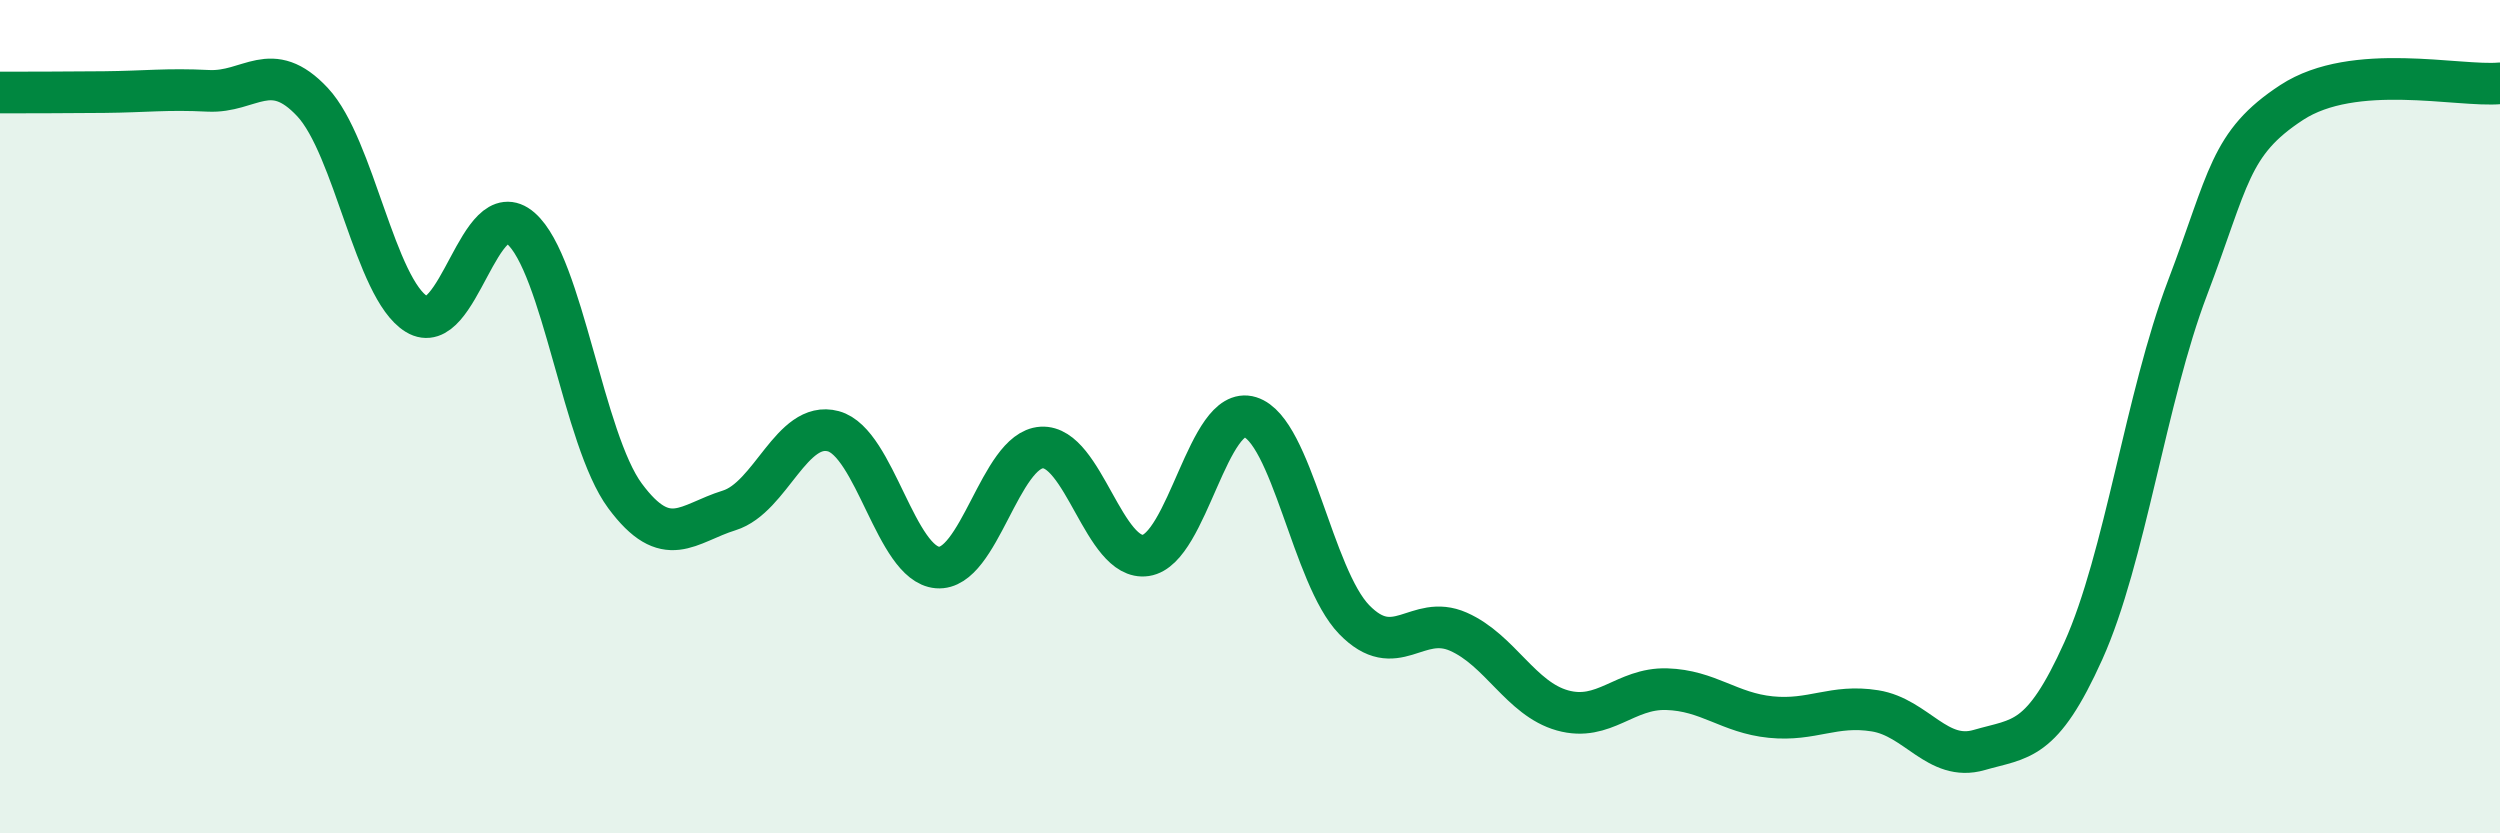 
    <svg width="60" height="20" viewBox="0 0 60 20" xmlns="http://www.w3.org/2000/svg">
      <path
        d="M 0,2.22 C 0.5,2.22 1.5,2.22 2.5,2.21 C 3.5,2.2 4,2.13 5,2.18 C 6,2.23 6.5,1.38 7.5,2.45 C 8.5,3.52 9,6.93 10,7.54 C 11,8.15 11.5,4.61 12.5,5.48 C 13.5,6.35 14,10.55 15,11.9 C 16,13.25 16.5,12.56 17.5,12.25 C 18.5,11.94 19,10.08 20,10.35 C 21,10.62 21.5,13.54 22.5,13.62 C 23.5,13.7 24,10.8 25,10.74 C 26,10.68 26.5,13.48 27.5,13.33 C 28.5,13.18 29,9.7 30,10.01 C 31,10.32 31.5,13.84 32.5,14.87 C 33.5,15.9 34,14.72 35,15.16 C 36,15.6 36.5,16.77 37.5,17.05 C 38.5,17.33 39,16.51 40,16.54 C 41,16.57 41.5,17.11 42.5,17.21 C 43.5,17.31 44,16.9 45,17.06 C 46,17.22 46.5,18.29 47.5,18 C 48.5,17.71 49,17.84 50,15.62 C 51,13.4 51.5,9.54 52.5,6.91 C 53.5,4.28 53.5,3.44 55,2.46 C 56.5,1.48 59,2.09 60,2L60 20L0 20Z"
        fill="#008740"
        opacity="0.1"
        stroke-linecap="round"
        stroke-linejoin="round"
      />
      <path
        d="M 0,2.22 C 0.5,2.22 1.5,2.22 2.5,2.21 C 3.5,2.2 4,2.13 5,2.18 C 6,2.23 6.5,1.38 7.5,2.45 C 8.5,3.52 9,6.93 10,7.54 C 11,8.15 11.5,4.61 12.5,5.48 C 13.5,6.35 14,10.55 15,11.9 C 16,13.25 16.5,12.56 17.5,12.25 C 18.5,11.94 19,10.08 20,10.35 C 21,10.62 21.5,13.54 22.5,13.62 C 23.5,13.7 24,10.8 25,10.74 C 26,10.68 26.5,13.48 27.5,13.33 C 28.5,13.18 29,9.7 30,10.01 C 31,10.32 31.5,13.84 32.5,14.87 C 33.5,15.9 34,14.72 35,15.16 C 36,15.6 36.5,16.77 37.5,17.05 C 38.5,17.33 39,16.51 40,16.54 C 41,16.57 41.5,17.11 42.5,17.21 C 43.5,17.31 44,16.9 45,17.06 C 46,17.22 46.5,18.29 47.5,18 C 48.5,17.71 49,17.84 50,15.62 C 51,13.4 51.5,9.54 52.5,6.91 C 53.5,4.28 53.5,3.44 55,2.46 C 56.5,1.48 59,2.09 60,2"
        stroke="#008740"
        stroke-width="1"
        fill="none"
        stroke-linecap="round"
        stroke-linejoin="round"
      />
    </svg>
  